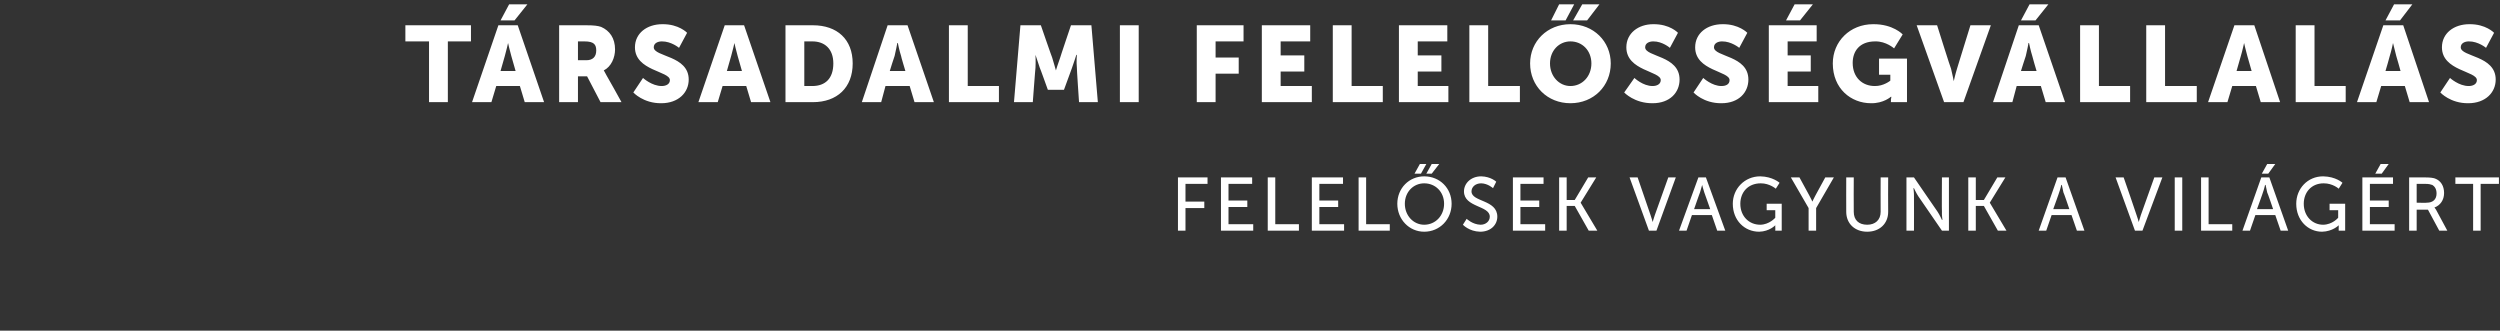 <?xml version="1.0" standalone="no"?>
<!DOCTYPE svg PUBLIC "-//W3C//DTD SVG 1.1//EN" "http://www.w3.org/Graphics/SVG/1.1/DTD/svg11.dtd">
<svg xmlns="http://www.w3.org/2000/svg" version="1.1" width="465px" height="61.5px" viewBox="0 -4 465 61.5" style="top:-4px">
  <rect x="0" y="-4" width="465" height="61.5" fill="#333333" stroke="none"/>
  <desc>T rsadalmi felel ss gv llal s Felel sek vagyunk a vil g rt</desc>
  <defs/>
  <g id="Polygon15925">
    <path d="M 219.1 29 L 224.6 29 L 224.6 30.2 L 220.5 30.2 L 220.5 33.5 L 224 33.5 L 224 34.7 L 220.5 34.7 L 220.5 38.9 L 219.1 38.9 L 219.1 29 Z M 227.1 29 L 232.9 29 L 232.9 30.2 L 228.5 30.2 L 228.5 33.3 L 232 33.3 L 232 34.5 L 228.5 34.5 L 228.5 37.7 L 233.1 37.7 L 233.1 38.9 L 227.1 38.9 L 227.1 29 Z M 235.8 29 L 237.2 29 L 237.2 37.7 L 241.6 37.7 L 241.6 38.9 L 235.8 38.9 L 235.8 29 Z M 244 29 L 249.8 29 L 249.8 30.2 L 245.4 30.2 L 245.4 33.3 L 248.9 33.3 L 248.9 34.5 L 245.4 34.5 L 245.4 37.7 L 250 37.7 L 250 38.9 L 244 38.9 L 244 29 Z M 252.7 29 L 254.1 29 L 254.1 37.7 L 258.5 37.7 L 258.5 38.9 L 252.7 38.9 L 252.7 29 Z M 264.9 28.8 C 267.8 28.8 270 31 270 33.9 C 270 36.8 267.8 39.1 264.9 39.1 C 262.1 39.1 259.9 36.8 259.9 33.9 C 259.9 31 262.1 28.8 264.9 28.8 Z M 264.9 37.8 C 267 37.8 268.6 36.1 268.6 33.9 C 268.6 31.7 267 30.1 264.9 30.1 C 262.9 30.1 261.3 31.7 261.3 33.9 C 261.3 36.1 262.9 37.8 264.9 37.8 Z M 266.3 26.5 L 267.7 26.5 L 266.3 28.3 L 265.3 28.3 L 266.3 26.5 Z M 264.1 26.5 L 265.3 26.5 L 264.3 28.3 L 263.1 28.3 L 264.1 26.5 Z M 272.8 36.7 C 272.8 36.7 273.9 37.77 275.4 37.8 C 276.3 37.8 277.1 37.2 277.1 36.3 C 277.1 34.2 272.3 34.6 272.3 31.6 C 272.3 30.1 273.6 28.8 275.5 28.8 C 277.32 28.84 278.3 29.8 278.3 29.8 L 277.7 31 C 277.7 31 276.74 30.12 275.5 30.1 C 274.4 30.1 273.7 30.8 273.7 31.6 C 273.7 33.6 278.5 33.1 278.5 36.3 C 278.5 37.8 277.3 39.1 275.3 39.1 C 273.24 39.05 272.1 37.8 272.1 37.8 L 272.8 36.7 Z M 281.4 29 L 287.1 29 L 287.1 30.2 L 282.8 30.2 L 282.8 33.3 L 286.3 33.3 L 286.3 34.5 L 282.8 34.5 L 282.8 37.7 L 287.4 37.7 L 287.4 38.9 L 281.4 38.9 L 281.4 29 Z M 290 29 L 291.4 29 L 291.4 33.2 L 292.9 33.2 L 295.4 29 L 296.9 29 L 294 33.7 L 294 33.7 L 297.1 38.9 L 295.5 38.9 L 292.9 34.3 L 291.4 34.3 L 291.4 38.9 L 290 38.9 L 290 29 Z M 303.1 29 L 304.6 29 C 304.6 29 307.01 35.99 307 36 C 307.19 36.52 307.4 37.3 307.4 37.3 L 307.4 37.3 C 307.4 37.3 307.61 36.52 307.8 36 C 307.8 35.99 310.3 29 310.3 29 L 311.7 29 L 308.1 38.9 L 306.7 38.9 L 303.1 29 Z M 318.4 36 L 314.7 36 L 313.7 38.9 L 312.3 38.9 L 315.9 29 L 317.3 29 L 320.9 38.9 L 319.4 38.9 L 318.4 36 Z M 316.6 30.4 C 316.6 30.4 316.36 31.26 316.2 31.8 C 316.19 31.76 315.1 34.9 315.1 34.9 L 318.1 34.9 C 318.1 34.9 316.99 31.76 317 31.8 C 316.82 31.26 316.6 30.4 316.6 30.4 L 316.6 30.4 Z M 327.4 28.8 C 329.73 28.84 331 30 331 30 L 330.3 31.1 C 330.3 31.1 329.15 30.09 327.5 30.1 C 325.1 30.1 323.7 31.8 323.7 33.9 C 323.7 36.2 325.3 37.8 327.4 37.8 C 329.1 37.78 330.2 36.5 330.2 36.5 L 330.2 35.1 L 328.6 35.1 L 328.6 33.9 L 331.4 33.9 L 331.4 38.9 L 330.2 38.9 C 330.2 38.9 330.23 38.27 330.2 38.3 C 330.2 38.1 330.2 37.8 330.2 37.9 C 330.25 37.85 330.2 37.9 330.2 37.9 C 330.2 37.9 329.14 39.05 327.2 39.1 C 324.5 39.1 322.3 37 322.3 33.9 C 322.3 31.1 324.5 28.8 327.4 28.8 Z M 336.4 34.7 L 333.1 29 L 334.7 29 C 334.7 29 336.48 32.25 336.5 32.3 C 336.79 32.8 337.1 33.5 337.1 33.5 L 337.1 33.5 C 337.1 33.5 337.41 32.81 337.7 32.3 C 337.72 32.25 339.5 29 339.5 29 L 341.1 29 L 337.8 34.7 L 337.8 38.9 L 336.4 38.9 L 336.4 34.7 Z M 343.4 29 L 344.8 29 C 344.8 29 344.77 35.39 344.8 35.4 C 344.8 36.9 345.7 37.8 347.3 37.8 C 348.8 37.8 349.8 36.9 349.8 35.4 C 349.78 35.36 349.8 29 349.8 29 L 351.2 29 C 351.2 29 351.17 35.39 351.2 35.4 C 351.2 37.6 349.6 39.1 347.3 39.1 C 345 39.1 343.4 37.6 343.4 35.4 C 343.38 35.39 343.4 29 343.4 29 Z M 354.6 29 L 356 29 C 356 29 360.41 35.43 360.4 35.4 C 360.77 35.96 361.2 36.9 361.2 36.9 L 361.3 36.9 C 361.3 36.9 361.16 35.97 361.2 35.4 C 361.16 35.43 361.2 29 361.2 29 L 362.5 29 L 362.5 38.9 L 361.2 38.9 C 361.2 38.9 356.78 32.47 356.8 32.5 C 356.42 31.93 356 31 356 31 L 355.9 31 C 355.9 31 356.02 31.92 356 32.5 C 356.02 32.47 356 38.9 356 38.9 L 354.6 38.9 L 354.6 29 Z M 366.1 29 L 367.5 29 L 367.5 33.2 L 369 33.2 L 371.5 29 L 373 29 L 370.1 33.7 L 370.1 33.7 L 373.2 38.9 L 371.6 38.9 L 369 34.3 L 367.5 34.3 L 367.5 38.9 L 366.1 38.9 L 366.1 29 Z M 385.3 36 L 381.6 36 L 380.6 38.9 L 379.2 38.9 L 382.7 29 L 384.2 29 L 387.7 38.9 L 386.3 38.9 L 385.3 36 Z M 383.4 30.4 C 383.4 30.4 383.21 31.26 383 31.8 C 383.04 31.76 381.9 34.9 381.9 34.9 L 384.9 34.9 C 384.9 34.9 383.84 31.76 383.8 31.8 C 383.67 31.26 383.5 30.4 383.5 30.4 L 383.4 30.4 Z M 393.5 29 L 395 29 C 395 29 397.43 35.99 397.4 36 C 397.61 36.52 397.8 37.3 397.8 37.3 L 397.8 37.3 C 397.8 37.3 398.03 36.52 398.2 36 C 398.21 35.99 400.7 29 400.7 29 L 402.2 29 L 398.5 38.9 L 397.1 38.9 L 393.5 29 Z M 404.5 29 L 405.9 29 L 405.9 38.9 L 404.5 38.9 L 404.5 29 Z M 409.4 29 L 410.8 29 L 410.8 37.7 L 415.2 37.7 L 415.2 38.9 L 409.4 38.9 L 409.4 29 Z M 423.2 36 L 419.5 36 L 418.5 38.9 L 417.1 38.9 L 420.6 29 L 422.1 29 L 425.6 38.9 L 424.2 38.9 L 423.2 36 Z M 421.3 30.4 C 421.3 30.4 421.11 31.26 420.9 31.8 C 420.94 31.76 419.8 34.9 419.8 34.9 L 422.8 34.9 C 422.8 34.9 421.74 31.76 421.7 31.8 C 421.57 31.26 421.4 30.4 421.4 30.4 L 421.3 30.4 Z M 421.7 26.5 L 423.2 26.5 L 421.9 28.3 L 420.7 28.3 L 421.7 26.5 Z M 432.1 28.8 C 434.48 28.84 435.7 30 435.7 30 L 435 31.1 C 435 31.1 433.9 30.09 432.2 30.1 C 429.9 30.1 428.5 31.8 428.5 33.9 C 428.5 36.2 430.1 37.8 432.1 37.8 C 433.85 37.78 434.9 36.5 434.9 36.5 L 434.9 35.1 L 433.3 35.1 L 433.3 33.9 L 436.2 33.9 L 436.2 38.9 L 435 38.9 C 435 38.9 434.98 38.27 435 38.3 C 435 38.1 435 37.8 435 37.9 C 435 37.85 435 37.9 435 37.9 C 435 37.9 433.89 39.05 431.9 39.1 C 429.3 39.1 427.1 37 427.1 33.9 C 427.1 31.1 429.2 28.8 432.1 28.8 Z M 439.4 29 L 445.1 29 L 445.1 30.2 L 440.8 30.2 L 440.8 33.3 L 444.3 33.3 L 444.3 34.5 L 440.8 34.5 L 440.8 37.7 L 445.4 37.7 L 445.4 38.9 L 439.4 38.9 L 439.4 29 Z M 442.8 26.5 L 444.3 26.5 L 443 28.3 L 441.8 28.3 L 442.8 26.5 Z M 448.1 29 C 448.1 29 451.1 29 451.1 29 C 452.1 29 452.6 29.1 452.9 29.2 C 454 29.6 454.6 30.6 454.6 31.9 C 454.6 33.2 453.9 34.2 452.8 34.6 C 452.83 34.57 452.8 34.6 452.8 34.6 C 452.8 34.6 452.95 34.73 453.1 35 C 453.13 35.05 455.2 38.9 455.2 38.9 L 453.7 38.9 L 451.6 35 L 449.5 35 L 449.5 38.9 L 448.1 38.9 L 448.1 29 Z M 451.4 33.7 C 452.5 33.7 453.2 33.1 453.2 32 C 453.2 31.2 452.9 30.7 452.4 30.4 C 452.1 30.3 451.8 30.2 451.1 30.2 C 451.05 30.21 449.5 30.2 449.5 30.2 L 449.5 33.7 C 449.5 33.7 451.45 33.75 451.4 33.7 Z M 460 30.2 L 456.7 30.2 L 456.7 29 L 464.8 29 L 464.8 30.2 L 461.4 30.2 L 461.4 38.9 L 460 38.9 L 460 30.2 Z " stroke="none" fill="#fff"/>
  </g>
  <g id="Polygon15924">
    <path d="M 79.8 3.7 L 75.4 3.7 L 75.4 0.7 L 87.6 0.7 L 87.6 3.7 L 83.3 3.7 L 83.3 15 L 79.8 15 L 79.8 3.7 Z M 96.7 12 L 92.3 12 L 91.4 15 L 87.8 15 L 92.7 0.7 L 96.3 0.7 L 101.2 15 L 97.6 15 L 96.7 12 Z M 94.5 4 C 94.5 4 94.16 5.52 93.9 6.4 C 93.9 6.42 93.1 9.2 93.1 9.2 L 95.9 9.2 C 95.9 9.2 95.1 6.42 95.1 6.4 C 94.84 5.52 94.5 4 94.5 4 L 94.5 4 Z M 94.7 -3.2 L 98.1 -3.2 L 95.7 -0.2 L 93.1 -0.2 L 94.7 -3.2 Z M 104 0.7 C 104 0.7 109.02 0.7 109 0.7 C 110.5 0.7 111.2 0.8 111.8 1 C 113.4 1.7 114.4 3.1 114.4 5.2 C 114.4 6.7 113.7 8.4 112.3 9.1 C 112.3 9.1 112.3 9.1 112.3 9.1 C 112.3 9.1 112.5 9.4 112.8 10 C 112.84 10 115.6 15 115.6 15 L 111.7 15 L 109.2 10.2 L 107.5 10.2 L 107.5 15 L 104 15 L 104 0.7 Z M 109.1 7.2 C 110.2 7.2 110.9 6.6 110.9 5.4 C 110.9 4.3 110.5 3.7 108.7 3.7 C 108.72 3.7 107.5 3.7 107.5 3.7 L 107.5 7.2 C 107.5 7.2 109.06 7.18 109.1 7.2 Z M 119.6 10.5 C 119.6 10.5 121.26 12.02 123.1 12 C 123.8 12 124.6 11.7 124.6 10.9 C 124.6 9.2 118.1 9.2 118.1 4.8 C 118.1 2.2 120.3 0.5 123.2 0.5 C 126.26 0.46 127.8 2.1 127.8 2.1 L 126.3 4.9 C 126.3 4.9 124.86 3.68 123.1 3.7 C 122.4 3.7 121.6 4 121.6 4.8 C 121.6 6.6 128.1 6.3 128.1 10.8 C 128.1 13.2 126.2 15.2 123 15.2 C 119.66 15.24 117.8 13.2 117.8 13.2 L 119.6 10.5 Z M 138.8 12 L 134.4 12 L 133.5 15 L 129.9 15 L 134.8 0.7 L 138.4 0.7 L 143.3 15 L 139.7 15 L 138.8 12 Z M 136.6 4 C 136.6 4 136.26 5.52 136 6.4 C 136 6.42 135.2 9.2 135.2 9.2 L 138 9.2 C 138 9.2 137.2 6.42 137.2 6.4 C 136.94 5.52 136.6 4 136.6 4 L 136.6 4 Z M 146.1 0.7 C 146.1 0.7 151.23 0.7 151.2 0.7 C 155.7 0.7 158.6 3.3 158.6 7.8 C 158.6 12.3 155.7 15 151.2 15 C 151.23 15 146.1 15 146.1 15 L 146.1 0.7 Z M 151.1 12 C 153.5 12 155 10.6 155 7.8 C 155 5.1 153.4 3.7 151.1 3.7 C 151.09 3.7 149.6 3.7 149.6 3.7 L 149.6 12 C 149.6 12 151.09 12 151.1 12 Z M 169.2 12 L 164.7 12 L 163.9 15 L 160.3 15 L 165.1 0.7 L 168.8 0.7 L 173.7 15 L 170.1 15 L 169.2 12 Z M 166.9 4 C 166.9 4 166.62 5.52 166.4 6.4 C 166.36 6.42 165.5 9.2 165.5 9.2 L 168.4 9.2 C 168.4 9.2 167.56 6.42 167.6 6.4 C 167.3 5.52 167 4 167 4 L 166.9 4 Z M 176.5 0.7 L 180 0.7 L 180 12 L 185.8 12 L 185.8 15 L 176.5 15 L 176.5 0.7 Z M 189.8 0.7 L 193.6 0.7 C 193.6 0.7 195.68 6.74 195.7 6.7 C 196 7.66 196.4 9.1 196.4 9.1 L 196.4 9.1 C 196.4 9.1 196.84 7.66 197.2 6.7 C 197.16 6.74 199.2 0.7 199.2 0.7 L 203 0.7 L 204.2 15 L 200.7 15 C 200.7 15 200.26 8.56 200.3 8.6 C 200.18 7.48 200.3 6.2 200.3 6.2 L 200.2 6.2 C 200.2 6.2 199.74 7.66 199.4 8.6 C 199.42 8.56 197.9 12.7 197.9 12.7 L 194.9 12.7 C 194.9 12.7 193.42 8.56 193.4 8.6 C 193.1 7.66 192.6 6.2 192.6 6.2 L 192.6 6.2 C 192.6 6.2 192.66 7.48 192.6 8.6 C 192.58 8.56 192.1 15 192.1 15 L 188.6 15 L 189.8 0.7 Z M 208.3 0.7 L 211.8 0.7 L 211.8 15 L 208.3 15 L 208.3 0.7 Z M 222.6 0.7 L 231.3 0.7 L 231.3 3.7 L 226.1 3.7 L 226.1 6.7 L 230.4 6.7 L 230.4 9.7 L 226.1 9.7 L 226.1 15 L 222.6 15 L 222.6 0.7 Z M 234.7 0.7 L 243.7 0.7 L 243.7 3.7 L 238.2 3.7 L 238.2 6.3 L 242.6 6.3 L 242.6 9.3 L 238.2 9.3 L 238.2 12 L 244 12 L 244 15 L 234.7 15 L 234.7 0.7 Z M 247.9 0.7 L 251.4 0.7 L 251.4 12 L 257.2 12 L 257.2 15 L 247.9 15 L 247.9 0.7 Z M 260.2 0.7 L 269.2 0.7 L 269.2 3.7 L 263.7 3.7 L 263.7 6.3 L 268.1 6.3 L 268.1 9.3 L 263.7 9.3 L 263.7 12 L 269.4 12 L 269.4 15 L 260.2 15 L 260.2 0.7 Z M 273.3 0.7 L 276.8 0.7 L 276.8 12 L 282.7 12 L 282.7 15 L 273.3 15 L 273.3 0.7 Z M 292.1 0.5 C 296.4 0.5 299.6 3.7 299.6 7.8 C 299.6 12 296.4 15.2 292.1 15.2 C 287.8 15.2 284.6 12 284.6 7.8 C 284.6 3.7 287.8 0.5 292.1 0.5 Z M 292.1 12 C 294.3 12 296 10.2 296 7.8 C 296 5.4 294.3 3.7 292.1 3.7 C 290 3.7 288.3 5.4 288.3 7.8 C 288.3 10.2 290 12 292.1 12 Z M 294.3 -3.2 L 297.5 -3.2 L 295.2 -0.2 L 292.6 -0.2 L 294.3 -3.2 Z M 290 -3.2 L 292.8 -3.2 L 291.2 -0.2 L 288.5 -0.2 L 290 -3.2 Z M 304 10.5 C 304 10.5 305.6 12.02 307.4 12 C 308.1 12 308.9 11.7 308.9 10.9 C 308.9 9.2 302.5 9.2 302.5 4.8 C 302.5 2.2 304.7 0.5 307.5 0.5 C 310.6 0.46 312.1 2.1 312.1 2.1 L 310.6 4.9 C 310.6 4.9 309.2 3.68 307.5 3.7 C 306.8 3.7 306 4 306 4.8 C 306 6.6 312.4 6.3 312.4 10.8 C 312.4 13.2 310.6 15.2 307.4 15.2 C 304 15.24 302.1 13.2 302.1 13.2 L 304 10.5 Z M 316.8 10.5 C 316.8 10.5 318.44 12.02 320.2 12 C 321 12 321.7 11.7 321.7 10.9 C 321.7 9.2 315.3 9.2 315.3 4.8 C 315.3 2.2 317.5 0.5 320.4 0.5 C 323.44 0.46 325 2.1 325 2.1 L 323.5 4.9 C 323.5 4.9 322.04 3.68 320.3 3.7 C 319.6 3.7 318.8 4 318.8 4.8 C 318.8 6.6 325.2 6.3 325.2 10.8 C 325.2 13.2 323.4 15.2 320.2 15.2 C 316.84 15.24 315 13.2 315 13.2 L 316.8 10.5 Z M 329 0.7 L 337.9 0.7 L 337.9 3.7 L 332.5 3.7 L 332.5 6.3 L 336.8 6.3 L 336.8 9.3 L 332.5 9.3 L 332.5 12 L 338.2 12 L 338.2 15 L 329 15 L 329 0.7 Z M 333.8 -3.2 L 337.2 -3.2 L 334.8 -0.2 L 332.2 -0.2 L 333.8 -3.2 Z M 348.4 0.5 C 352.11 0.46 353.9 2.4 353.9 2.4 L 352.3 5 C 352.3 5 350.81 3.66 348.8 3.7 C 345.8 3.7 344.6 5.6 344.6 7.7 C 344.6 10.4 346.4 12 348.7 12 C 350.35 12.04 351.6 11 351.6 11 L 351.6 9.9 L 349.5 9.9 L 349.5 6.9 L 354.7 6.9 L 354.7 15 L 351.7 15 C 351.7 15 351.75 14.6 351.7 14.6 C 351.75 14.3 351.8 14 351.8 14 L 351.7 14 C 351.7 14 350.35 15.24 348 15.2 C 344.3 15.2 340.9 12.5 340.9 7.8 C 340.9 3.7 344.1 0.5 348.4 0.5 Z M 356.5 0.7 L 360.3 0.7 C 360.3 0.7 362.86 8.84 362.9 8.8 C 363.14 9.74 363.4 11.1 363.4 11.1 L 363.4 11.1 C 363.4 11.1 363.7 9.74 364 8.8 C 363.98 8.84 366.5 0.7 366.5 0.7 L 370.3 0.7 L 365.2 15 L 361.6 15 L 356.5 0.7 Z M 379.6 12 L 375.1 12 L 374.3 15 L 370.7 15 L 375.5 0.7 L 379.2 0.7 L 384.1 15 L 380.5 15 L 379.6 12 Z M 377.3 4 C 377.3 4 377.03 5.52 376.8 6.4 C 376.77 6.42 375.9 9.2 375.9 9.2 L 378.8 9.2 C 378.8 9.2 377.97 6.42 378 6.4 C 377.71 5.52 377.4 4 377.4 4 L 377.3 4 Z M 377.5 -3.2 L 381 -3.2 L 378.6 -0.2 L 375.9 -0.2 L 377.5 -3.2 Z M 386.9 0.7 L 390.4 0.7 L 390.4 12 L 396.2 12 L 396.2 15 L 386.9 15 L 386.9 0.7 Z M 399.2 0.7 L 402.7 0.7 L 402.7 12 L 408.6 12 L 408.6 15 L 399.2 15 L 399.2 0.7 Z M 419.6 12 L 415.2 12 L 414.3 15 L 410.7 15 L 415.6 0.7 L 419.3 0.7 L 424.1 15 L 420.5 15 L 419.6 12 Z M 417.4 4 C 417.4 4 417.07 5.52 416.8 6.4 C 416.81 6.42 416 9.2 416 9.2 L 418.8 9.2 C 418.8 9.2 418.01 6.42 418 6.4 C 417.75 5.52 417.4 4 417.4 4 L 417.4 4 Z M 427 0.7 L 430.5 0.7 L 430.5 12 L 436.3 12 L 436.3 15 L 427 15 L 427 0.7 Z M 447.3 12 L 442.9 12 L 442 15 L 438.4 15 L 443.3 0.7 L 447 0.7 L 451.8 15 L 448.2 15 L 447.3 12 Z M 445.1 4 C 445.1 4 444.79 5.52 444.5 6.4 C 444.53 6.42 443.7 9.2 443.7 9.2 L 446.5 9.2 C 446.5 9.2 445.73 6.42 445.7 6.4 C 445.47 5.52 445.1 4 445.1 4 L 445.1 4 Z M 445.3 -3.2 L 448.7 -3.2 L 446.4 -0.2 L 443.7 -0.2 L 445.3 -3.2 Z M 455.7 10.5 C 455.7 10.5 457.36 12.02 459.2 12 C 459.9 12 460.7 11.7 460.7 10.9 C 460.7 9.2 454.2 9.2 454.2 4.8 C 454.2 2.2 456.4 0.5 459.3 0.5 C 462.36 0.46 463.9 2.1 463.9 2.1 L 462.4 4.9 C 462.4 4.9 460.96 3.68 459.2 3.7 C 458.5 3.7 457.7 4 457.7 4.8 C 457.7 6.6 464.2 6.3 464.2 10.8 C 464.2 13.2 462.3 15.2 459.1 15.2 C 455.76 15.24 453.9 13.2 453.9 13.2 L 455.7 10.5 Z " stroke="none" fill="#fff"/>
  </g>
</svg>